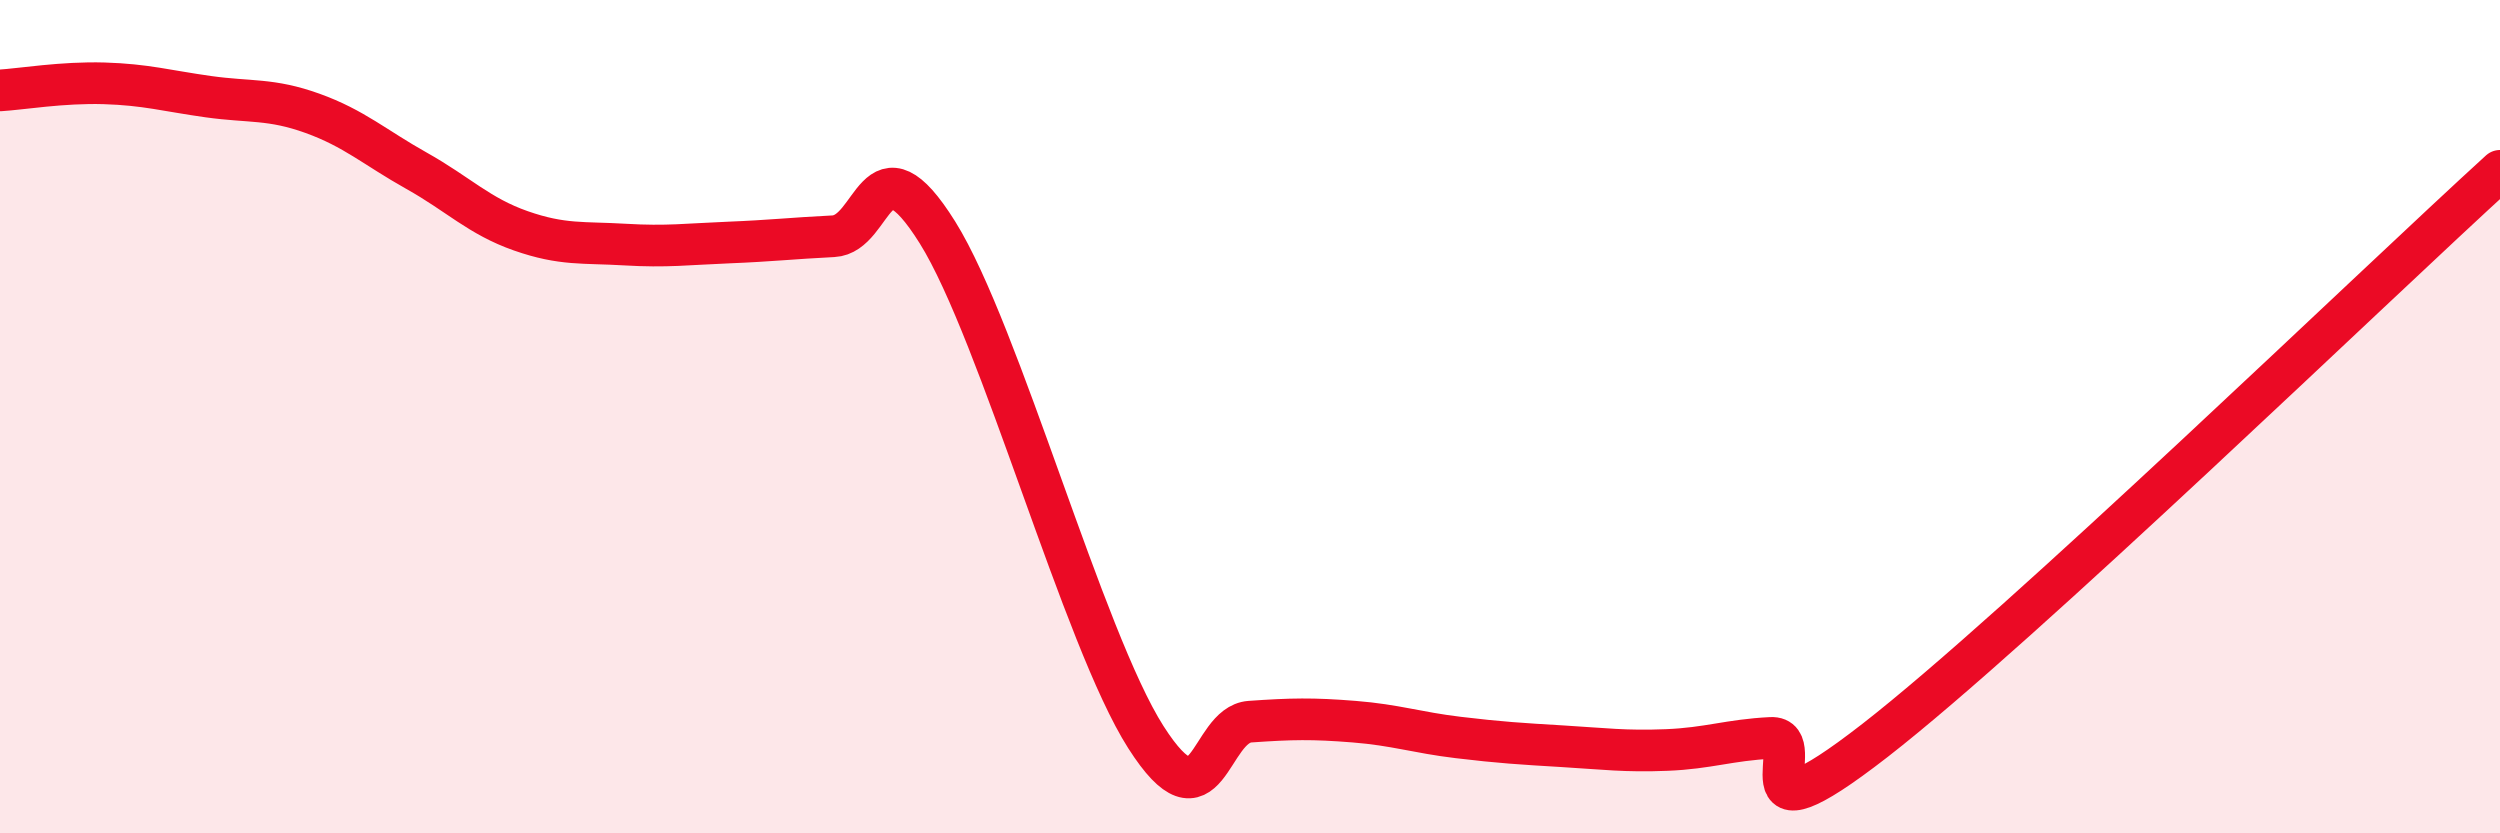 
    <svg width="60" height="20" viewBox="0 0 60 20" xmlns="http://www.w3.org/2000/svg">
      <path
        d="M 0,2.17 C 0.5,2.14 1.5,1.97 2.5,2 C 3.5,2.03 4,2.18 5,2.32 C 6,2.46 6.5,2.36 7.5,2.72 C 8.5,3.08 9,3.54 10,4.1 C 11,4.66 11.5,5.19 12.5,5.54 C 13.5,5.89 14,5.81 15,5.87 C 16,5.93 16.5,5.86 17.5,5.82 C 18.5,5.78 19,5.72 20,5.67 C 21,5.62 21,3.18 22.5,5.58 C 24,7.98 26,15.34 27.5,17.69 C 29,20.04 29,17.39 30,17.32 C 31,17.25 31.5,17.24 32.5,17.32 C 33.5,17.4 34,17.58 35,17.7 C 36,17.82 36.5,17.85 37.5,17.91 C 38.5,17.97 39,18.04 40,18 C 41,17.96 41.5,17.76 42.5,17.71 C 43.5,17.66 41.5,20.49 45,17.77 C 48.5,15.05 57,6.83 60,4.1L60 20L0 20Z"
        fill="#EB0A25"
        opacity="0.1"
        stroke-linecap="round"
        stroke-linejoin="round"
      />
      <path
        d="M 0,2.17 C 0.5,2.14 1.5,1.97 2.5,2 C 3.5,2.03 4,2.18 5,2.32 C 6,2.46 6.5,2.36 7.5,2.72 C 8.5,3.08 9,3.54 10,4.1 C 11,4.66 11.5,5.19 12.5,5.54 C 13.5,5.89 14,5.81 15,5.87 C 16,5.93 16.5,5.86 17.5,5.82 C 18.5,5.78 19,5.72 20,5.67 C 21,5.62 21,3.18 22.5,5.58 C 24,7.98 26,15.34 27.5,17.69 C 29,20.04 29,17.39 30,17.32 C 31,17.25 31.5,17.24 32.5,17.32 C 33.5,17.4 34,17.58 35,17.7 C 36,17.82 36.5,17.85 37.5,17.91 C 38.5,17.97 39,18.04 40,18 C 41,17.96 41.5,17.76 42.5,17.71 C 43.5,17.66 41.5,20.49 45,17.77 C 48.5,15.05 57,6.83 60,4.1"
        stroke="#EB0A25"
        stroke-width="1"
        fill="none"
        stroke-linecap="round"
        stroke-linejoin="round"
      />
    </svg>
  